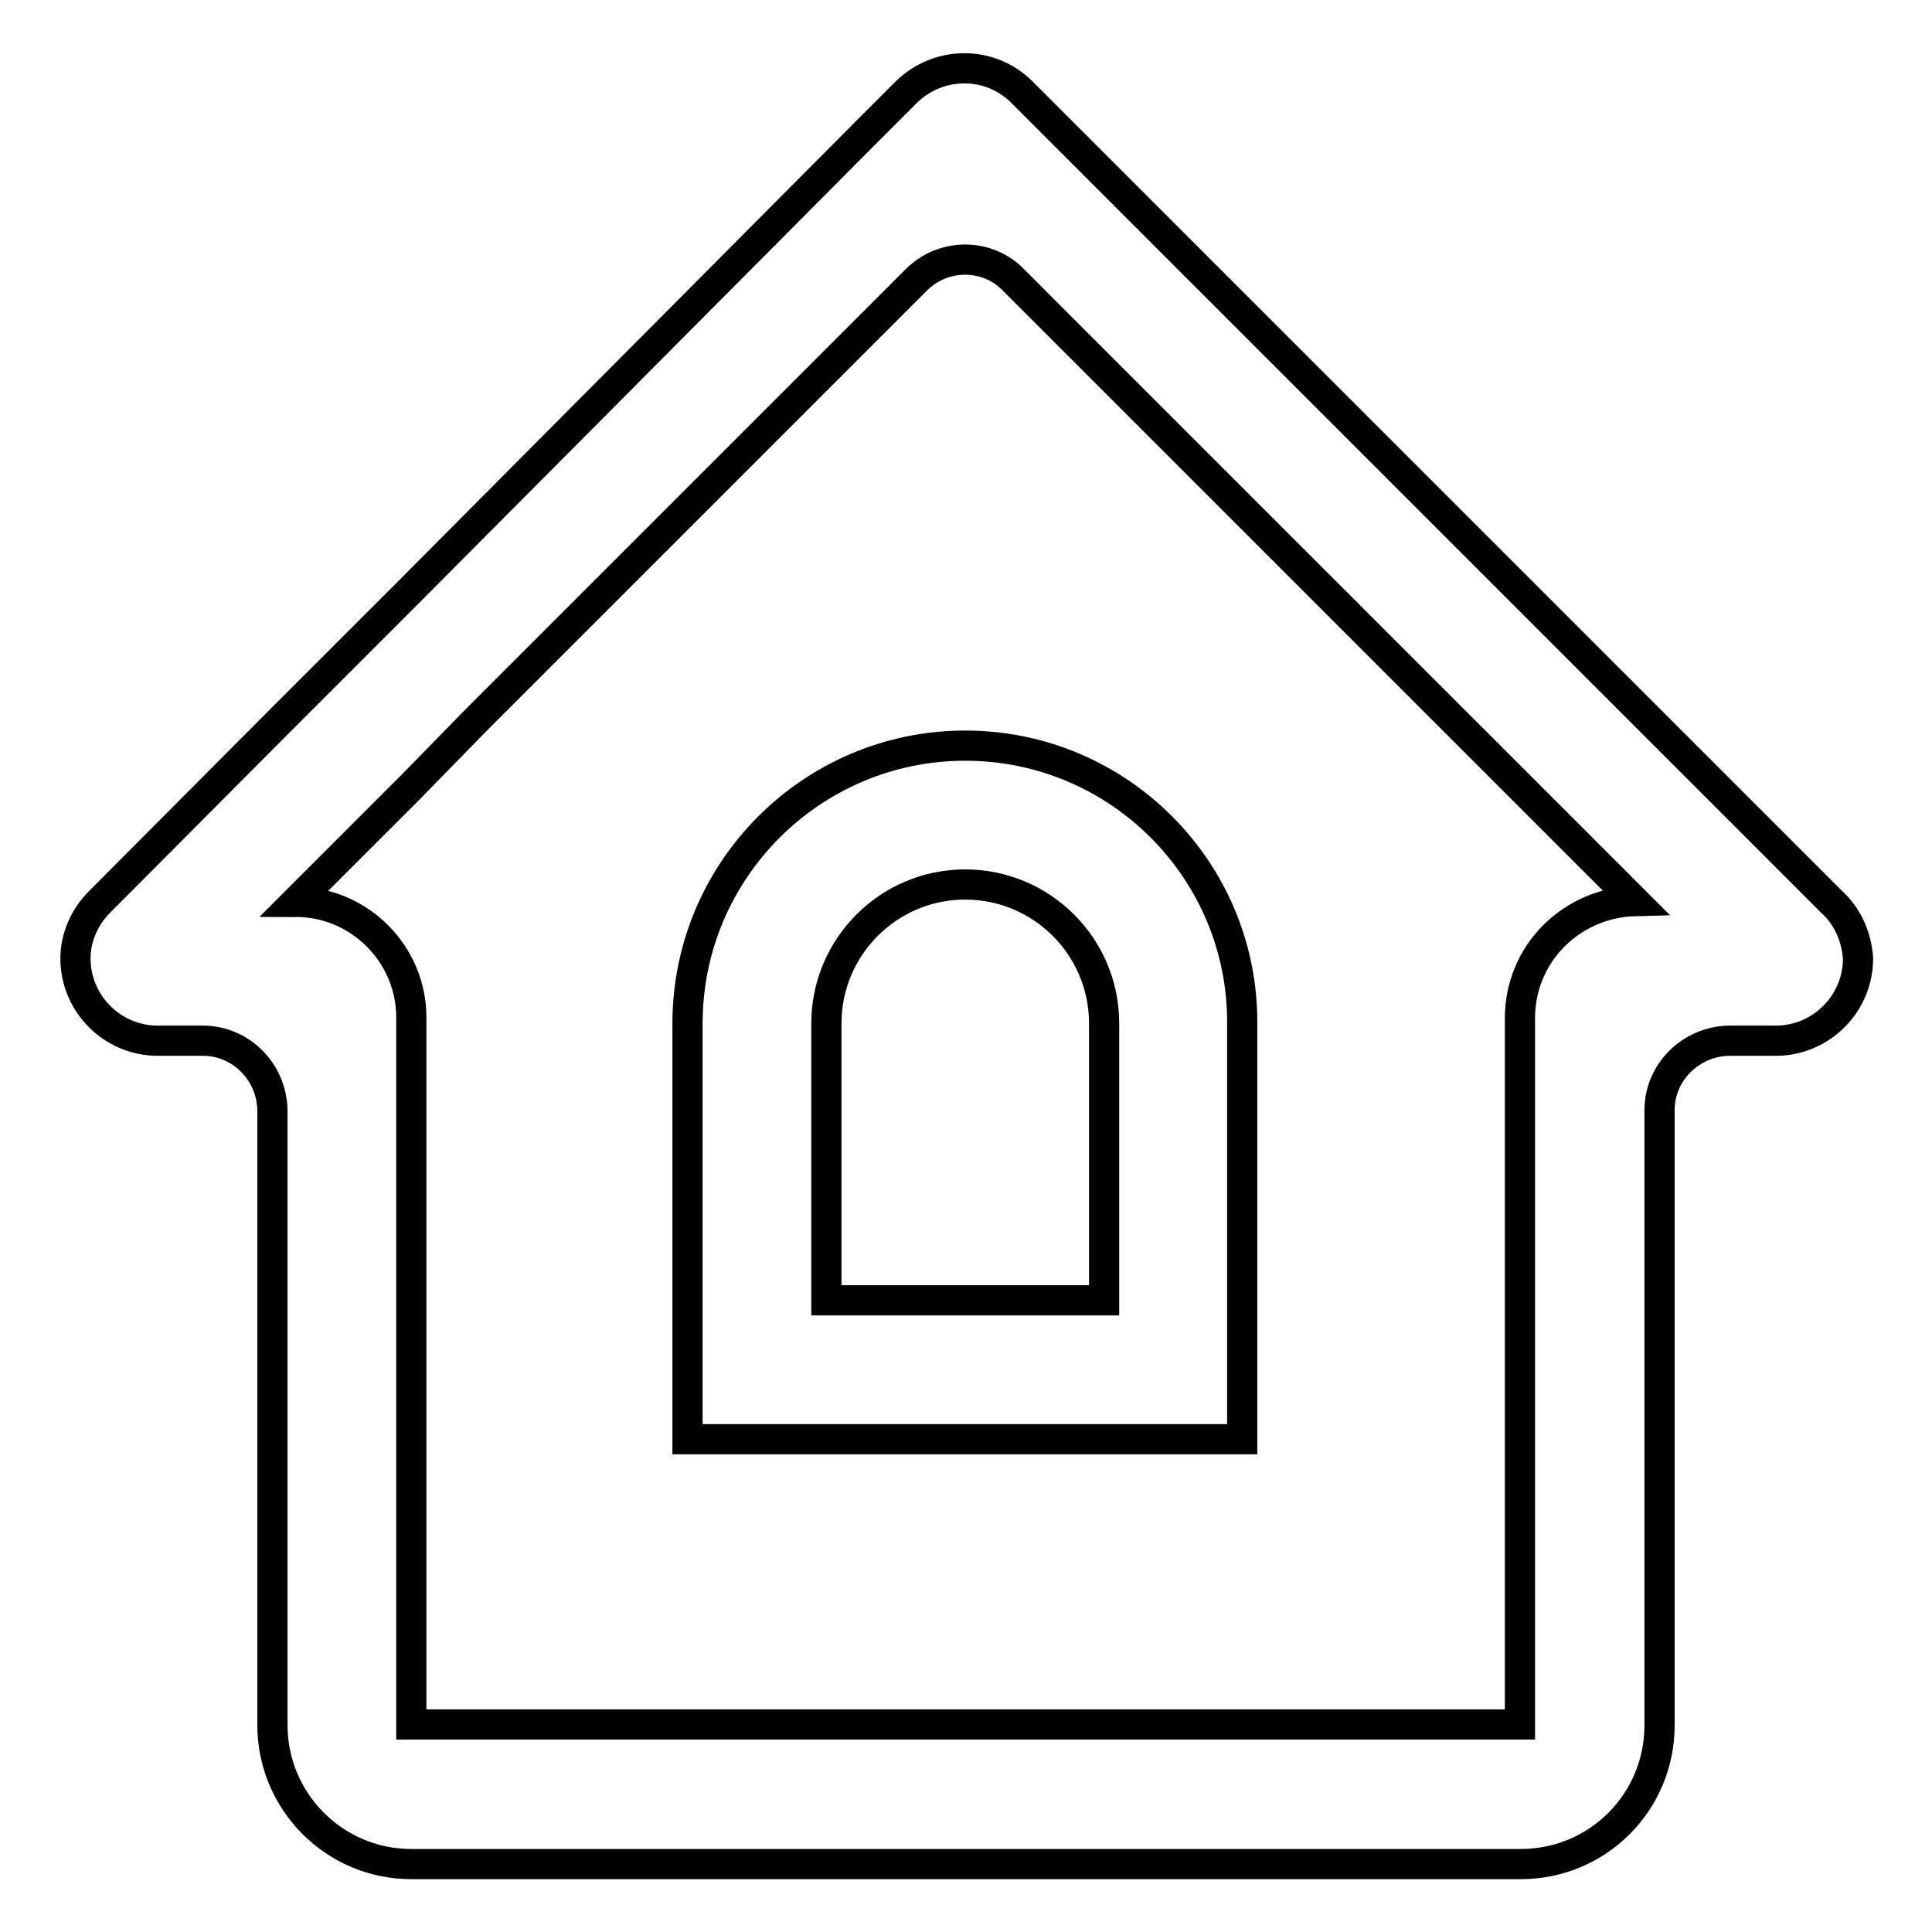 <?xml version="1.0" encoding="utf-8"?>
<!-- Svg Vector Icons : http://www.onlinewebfonts.com/icon -->
<!DOCTYPE svg PUBLIC "-//W3C//DTD SVG 1.1//EN" "http://www.w3.org/Graphics/SVG/1.1/DTD/svg11.dtd">
<svg version="1.1" xmlns="http://www.w3.org/2000/svg" xmlns:xlink="http://www.w3.org/1999/xlink" x="0px" y="0px" viewBox="0 0 256 256" enable-background="new 0 0 256 256" xml:space="preserve">
<g> <path stroke-width="4" fill-opacity="0" stroke="#000000"  d="M242.7,119.5l-41.3-41.3l-60.5-60.5l-5.5-5.5c-4.2-4.2-11-4.2-15.3,0l-5.5,5.5L54.5,78.1L37.3,95.3 l-24.1,24.2c-2,2-3.2,4.7-3.2,7.5c0,6,4.9,10.9,10.9,10.9l0,0h6c5,0,9.1,4.1,9.2,9.2v81.5c0,10.1,8.2,18.4,18.4,18.4h147 c10.2,0,18.4-8.2,18.4-18.4v-81.5c0-5,4.1-9.1,9.2-9.2h6.2c6,0,10.9-4.9,10.9-10.9l0,0C246,124.1,244.8,121.4,242.7,119.5 L242.7,119.5z M205.9,124c-2.9,2.9-4.5,6.8-4.5,10.9v93.6H54.5v-93.7c0-8.4-6.9-15.3-15.3-15.3l15.3-15.3l8.7-8.9l58.2-58.2 c3.6-3.6,9.4-3.6,12.9,0l67,67l15.3,15.3C212.7,119.5,208.8,121.1,205.9,124z M127.9,98.8c-20.3,0-36.8,16.5-36.8,36.8l0,0v55.1 h73.5v-55.1C164.7,115.3,148.2,98.8,127.9,98.8z M146.3,172.3h-36.8v-36.7c0-10.1,8.2-18.4,18.4-18.4c10.1,0,18.4,8.2,18.4,18.4 V172.3z"/></g>
</svg>